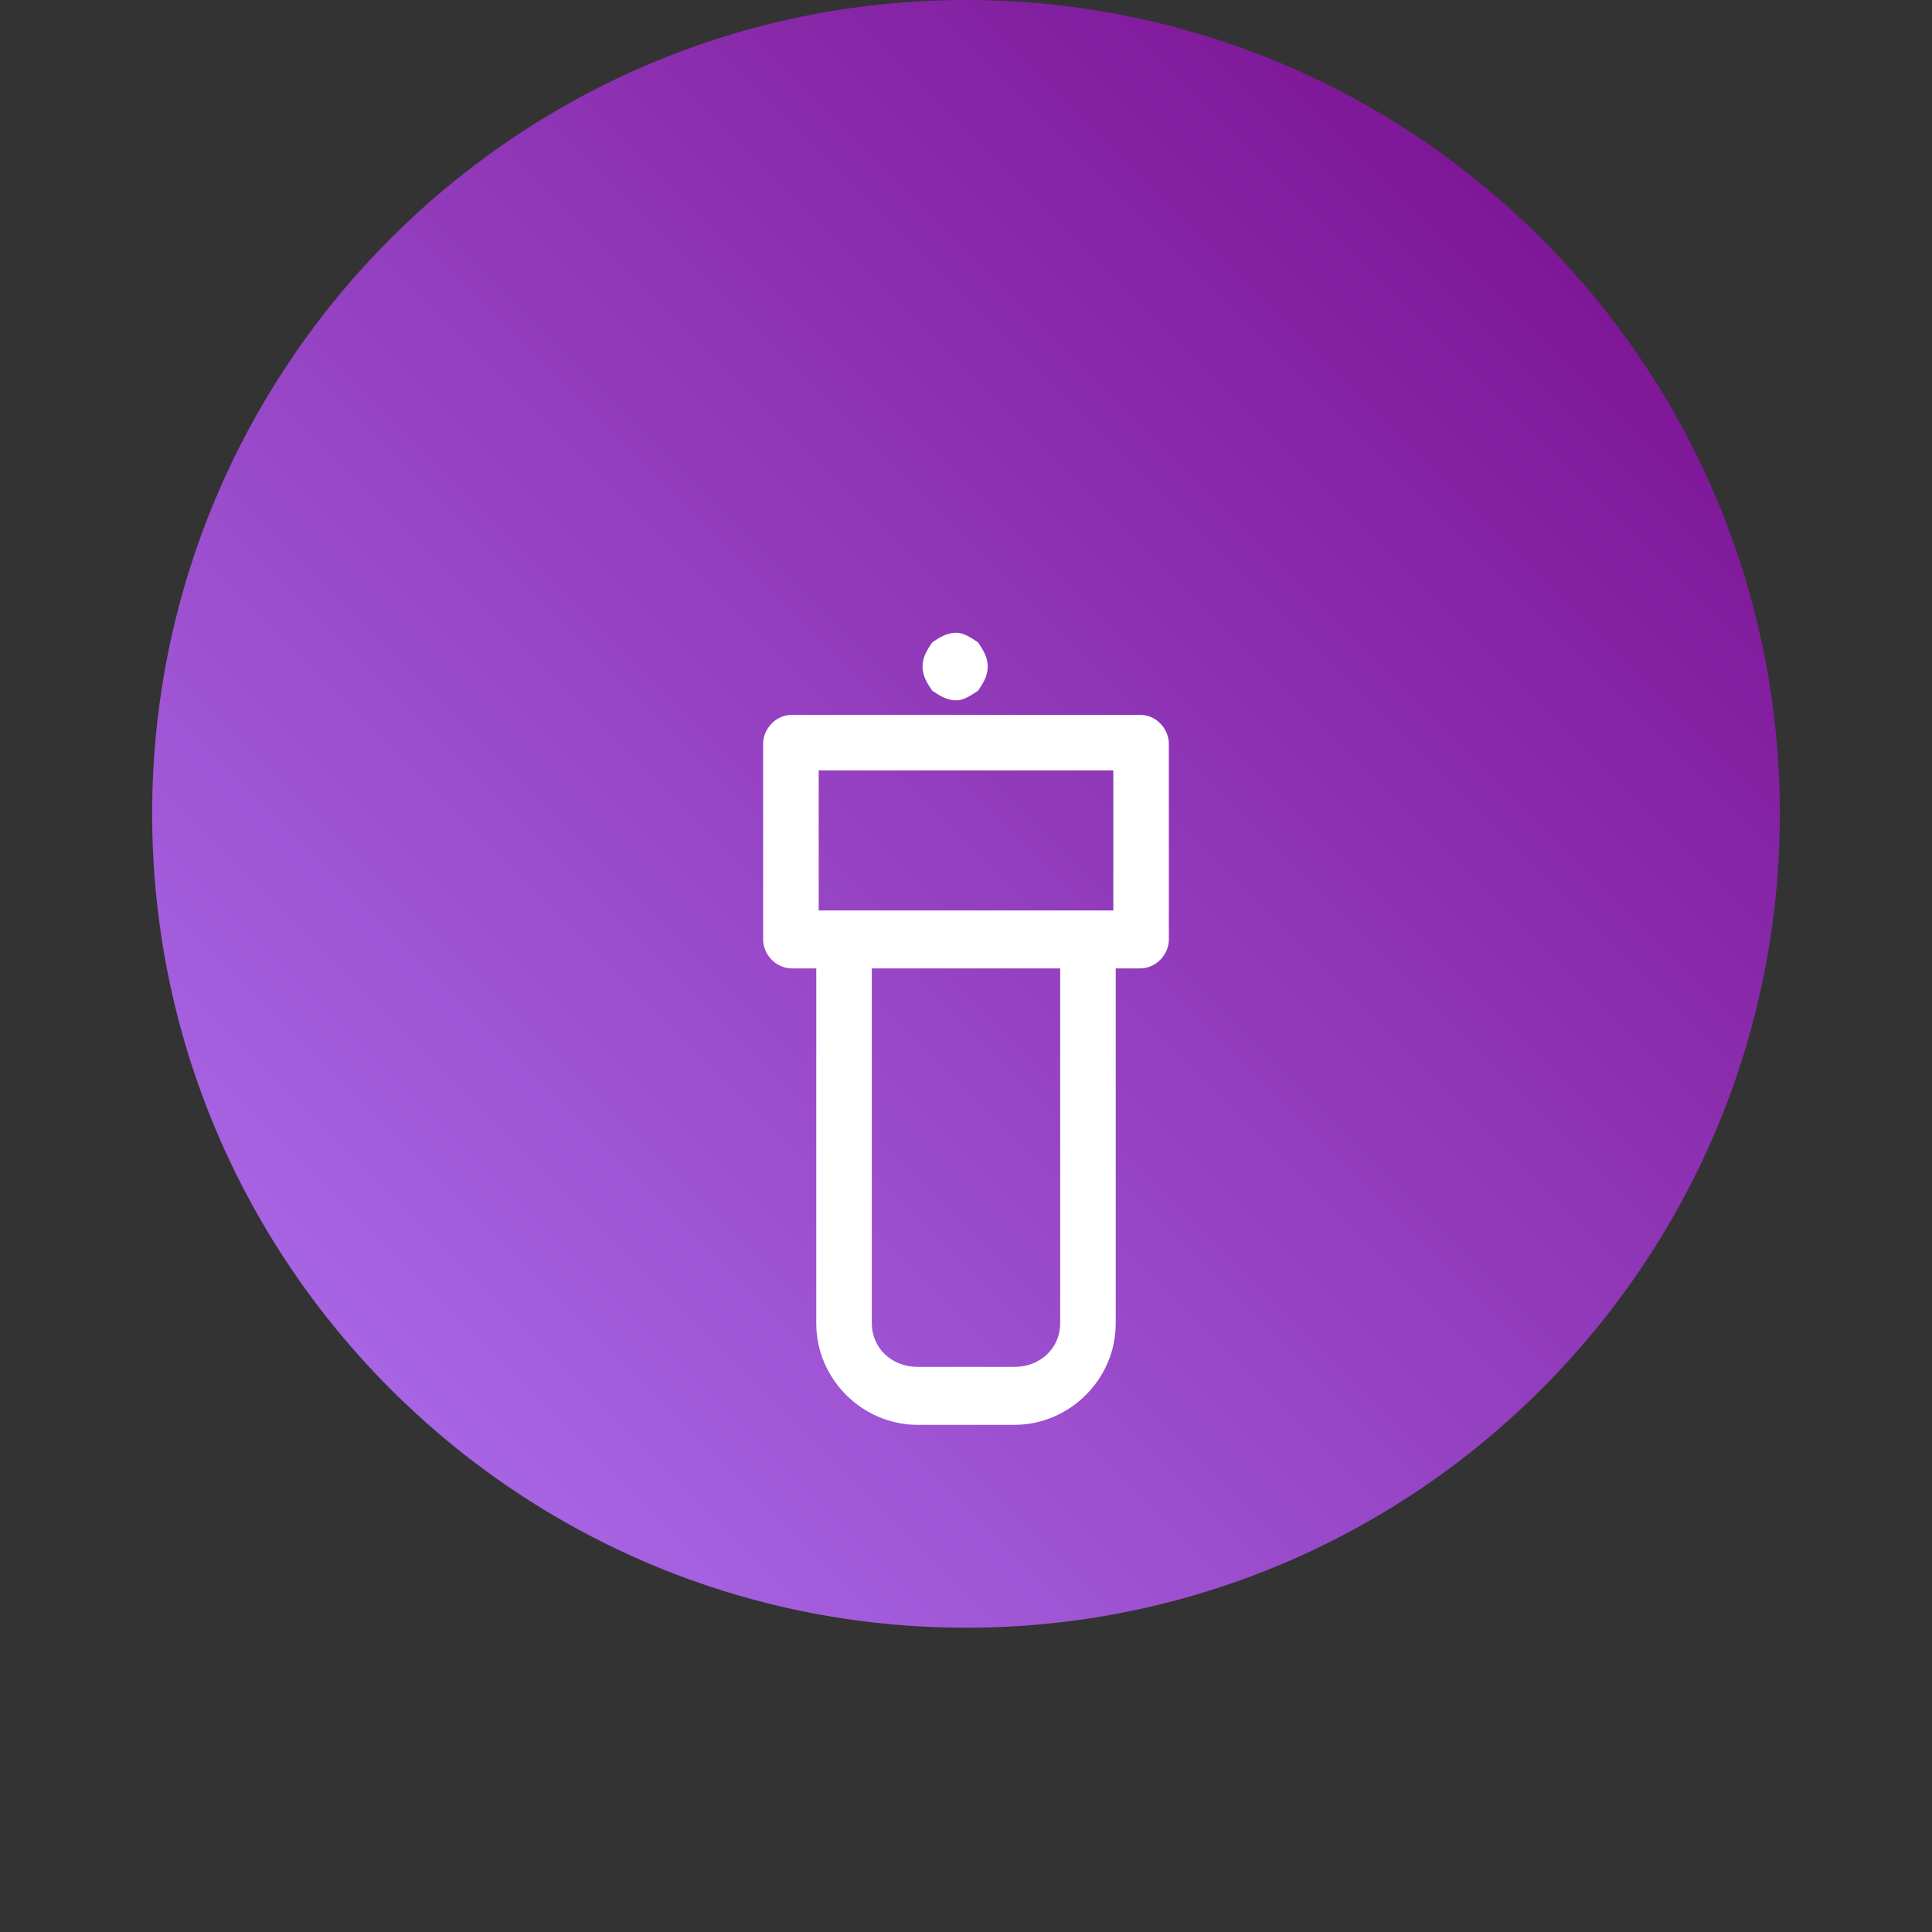 <svg xmlns="http://www.w3.org/2000/svg" width="800pt" height="800pt" viewBox="0 0 800 800" version="1.1">
  <rect x="0" y="0" width="800" height="800" fill="#333333" stroke="none"/>
  <defs>
    <linearGradient id="linear0" x1="22.1" y1="78.8" x2="87.4" y2="13.5" gradientTransform="matrix(7.3 0 0 7.3 0 0)" gradientUnits="userSpaceOnUse">
      <stop offset="0" stop-color="#a764e3" stop-opacity="1"/>
      <stop offset="1" stop-color="#7e1798" stop-opacity="1"/>
    </linearGradient>
  </defs>
  <path fill-rule="evenodd" fill="url(#linear0)" d="M737,337 C737,523 586,674 400,674 C214,674 63,523 63,337 C63,151 214,0 400,0 C586,0 737,151 737,337 Z"/>
  <path fill-rule="evenodd" fill="#ffffff" d="M472,296 L328,296 C321,296 316,302 316,308 L316,389 C316,395 321,401 328,401 L338,401 L338,548 C338,571 357,590 380,590 L420,590 C443,590 462,571 462,548 L462,401 L472,401 C479,401 484,395 484,389 L484,308 C484,302 479,296 472,296 Z M420,566 L380,566 C369,566 361,558 361,548 L361,401 L439,401 L439,548 C439,558 431,566 420,566 M461,377 L339,377 L339,319 L461,319 Z"/>
  <path fill-rule="evenodd" fill="#ffffff" d="M383,353 L383,353 C386,356 391,358 396,358 C401,358 406,356 409,353 L409,353 C412,356 417,358 422,358 C427,358 432,356 435,353 L435,353 C438,356 443,358 448,358 C453,358 458,356 461,353 L461,353 C458,356 453,358 448,358 C443,358 438,356 435,353 L435,353 C432,356 427,358 422,358 C417,358 412,356 409,353 L409,353 C406,356 401,358 396,358 C391,358 386,356 383,353 L383,353 C380,356 375,358 370,358 C365,358 360,356 357,353 L357,353 C354,356 349,358 344,358 C339,358 334,356 331,353 L331,353 C334,356 339,358 344,358 C349,358 354,356 357,353 L357,353 C360,356 365,358 370,358 C375,358 380,356 383,353 Z M383,339 L383,339 C386,342 391,344 396,344 C401,344 406,342 409,339 L409,339 C412,342 417,344 422,344 C427,344 432,342 435,339 L435,339 C438,342 443,344 448,344 C453,344 458,342 461,339 L461,339 C458,342 453,344 448,344 C443,344 438,342 435,339 L435,339 C432,342 427,344 422,344 C417,344 412,342 409,339 L409,339 C406,342 401,344 396,344 C391,344 386,342 383,339 L383,339 C380,342 375,344 370,344 C365,344 360,342 357,339 L357,339 C354,342 349,344 344,344 C339,344 334,342 331,339 L331,339 C334,342 339,344 344,344 C349,344 354,342 357,339 L357,339 C360,342 365,344 370,344 C375,344 380,342 383,339 Z M383,325 L383,325 C386,328 391,330 396,330 C401,330 406,328 409,325 L409,325 C412,328 417,330 422,330 C427,330 432,328 435,325 L435,325 C438,328 443,330 448,330 C453,330 458,328 461,325 L461,325 C458,328 453,330 448,330 C443,330 438,328 435,325 L435,325 C432,328 427,330 422,330 C417,330 412,328 409,325 L409,325 C406,328 401,330 396,330 C391,330 386,328 383,325 L383,325 C380,328 375,330 370,330 C365,330 360,328 357,325 L357,325 C354,328 349,330 344,330 C339,330 334,328 331,325 L331,325 C334,328 339,330 344,330 C349,330 354,328 357,325 L357,325 C360,328 365,330 370,330 C375,330 380,328 383,325 Z M383,311 L383,311 C386,314 391,316 396,316 C401,316 406,314 409,311 L409,311 C412,314 417,316 422,316 C427,316 432,314 435,311 L435,311 C438,314 443,316 448,316 C453,316 458,314 461,311 L461,311 C458,314 453,316 448,316 C443,316 438,314 435,311 L435,311 C432,314 427,316 422,316 C417,316 412,314 409,311 L409,311 C406,314 401,316 396,316 C391,316 386,314 383,311 L383,311 C380,314 375,316 370,316 C365,316 360,314 357,311 L357,311 C354,314 349,316 344,316 C339,316 334,314 331,311 L331,311 C334,314 339,316 344,316 C349,316 354,314 357,311 L357,311 C360,314 365,316 370,316 C375,316 380,314 383,311 Z M383,297 L383,297 C386,300 391,302 396,302 C401,302 406,300 409,297 L409,297 C412,300 417,302 422,302 C427,302 432,300 435,297 L435,297 C438,300 443,302 448,302 C453,302 458,300 461,297 L461,297 C458,300 453,302 448,302 C443,302 438,300 435,297 L435,297 C432,300 427,302 422,302 C417,302 412,300 409,297 L409,297 C406,300 401,302 396,302 C391,302 386,300 383,297 L383,297 C380,300 375,302 370,302 C365,302 360,300 357,297 L357,297 C354,300 349,302 344,302 C339,302 334,300 331,297 L331,297 C334,300 339,302 344,302 C349,302 354,300 357,297 L357,297 C360,300 365,302 370,302 C375,302 380,300 383,297 Z M409,276 L409,276 C409,280 407,283 405,286 C402,288 399,290 396,290 C392,290 389,288 386,286 C384,283 382,280 382,276 L382,276 C382,272 384,269 386,266 C389,264 392,262 396,262 C399,262 402,264 405,266 C407,269 409,272 409,276 Z"/>
</svg>
